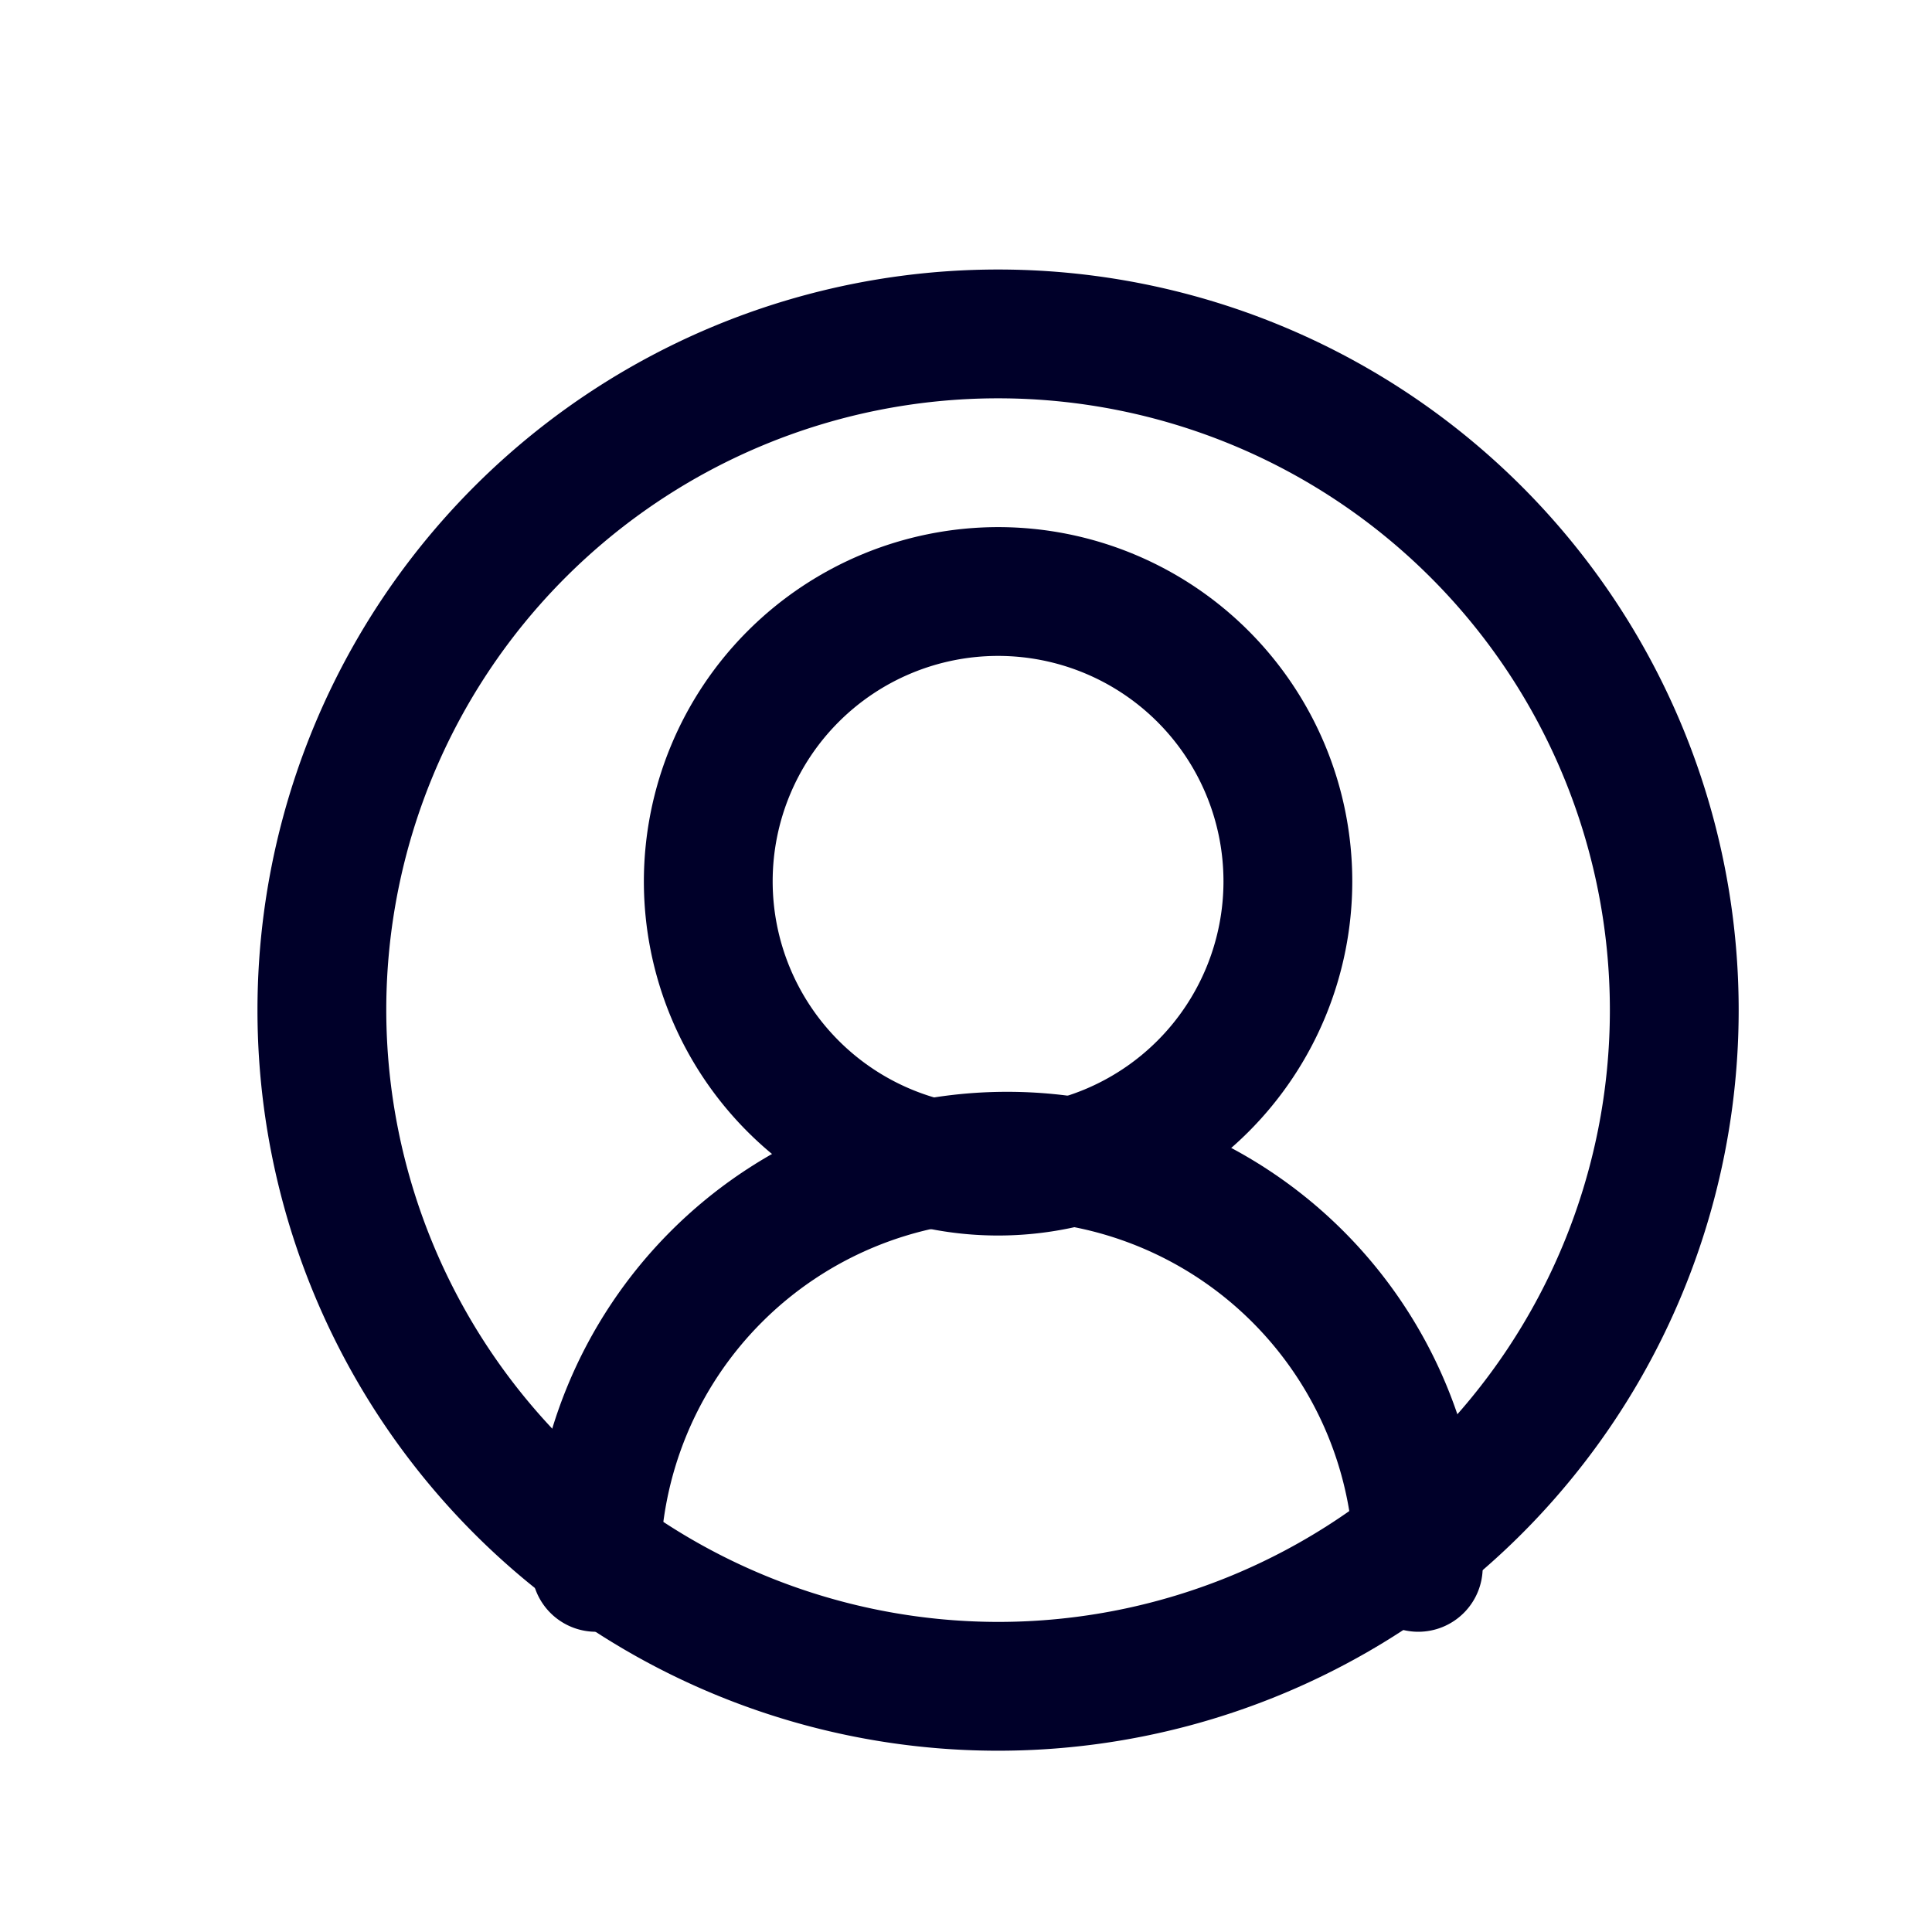 <?xml version="1.0" encoding="UTF-8"?> <svg xmlns="http://www.w3.org/2000/svg" xmlns:xlink="http://www.w3.org/1999/xlink" width="30" height="30" viewBox="0 0 30 30"><defs><clipPath id="clip-Icon-services-paie-outils-3"><rect width="30" height="30"></rect></clipPath></defs><g id="Icon-services-paie-outils-3" clip-path="url(#clip-Icon-services-paie-outils-3)"><g id="Groupe_8643" data-name="Groupe 8643" transform="translate(2.998 3.185)"><path id="Tracé_9800" data-name="Tracé 9800" d="M18.769,21.384a1,1,0,0,1-1-1A5.384,5.384,0,1,0,7,20.384a1,1,0,0,1-2,0,7.384,7.384,0,1,1,14.769,0A1,1,0,0,1,18.769,21.384Z" transform="translate(0.256 0.769)" fill="#000029"></path><path id="Ellipse_381" data-name="Ellipse 381" d="M4.5-1A5.5,5.5,0,1,1-1,4.5,5.506,5.506,0,0,1,4.5-1Zm0,9A3.5,3.5,0,1,0,1,4.5,3.5,3.5,0,0,0,4.5,8Z" transform="translate(8 6)" fill="#000029"></path><path id="Ellipse_382" data-name="Ellipse 382" d="M10.5-1A11.5,11.5,0,0,1,22,10.5,11.5,11.5,0,0,1,10.5,22,11.5,11.5,0,0,1-1,10.5,11.5,11.5,0,0,1,10.5-1Zm0,21A9.5,9.5,0,1,0,1,10.5,9.511,9.511,0,0,0,10.5,20Z" transform="translate(2 2)" fill="#000029"></path></g></g></svg> 